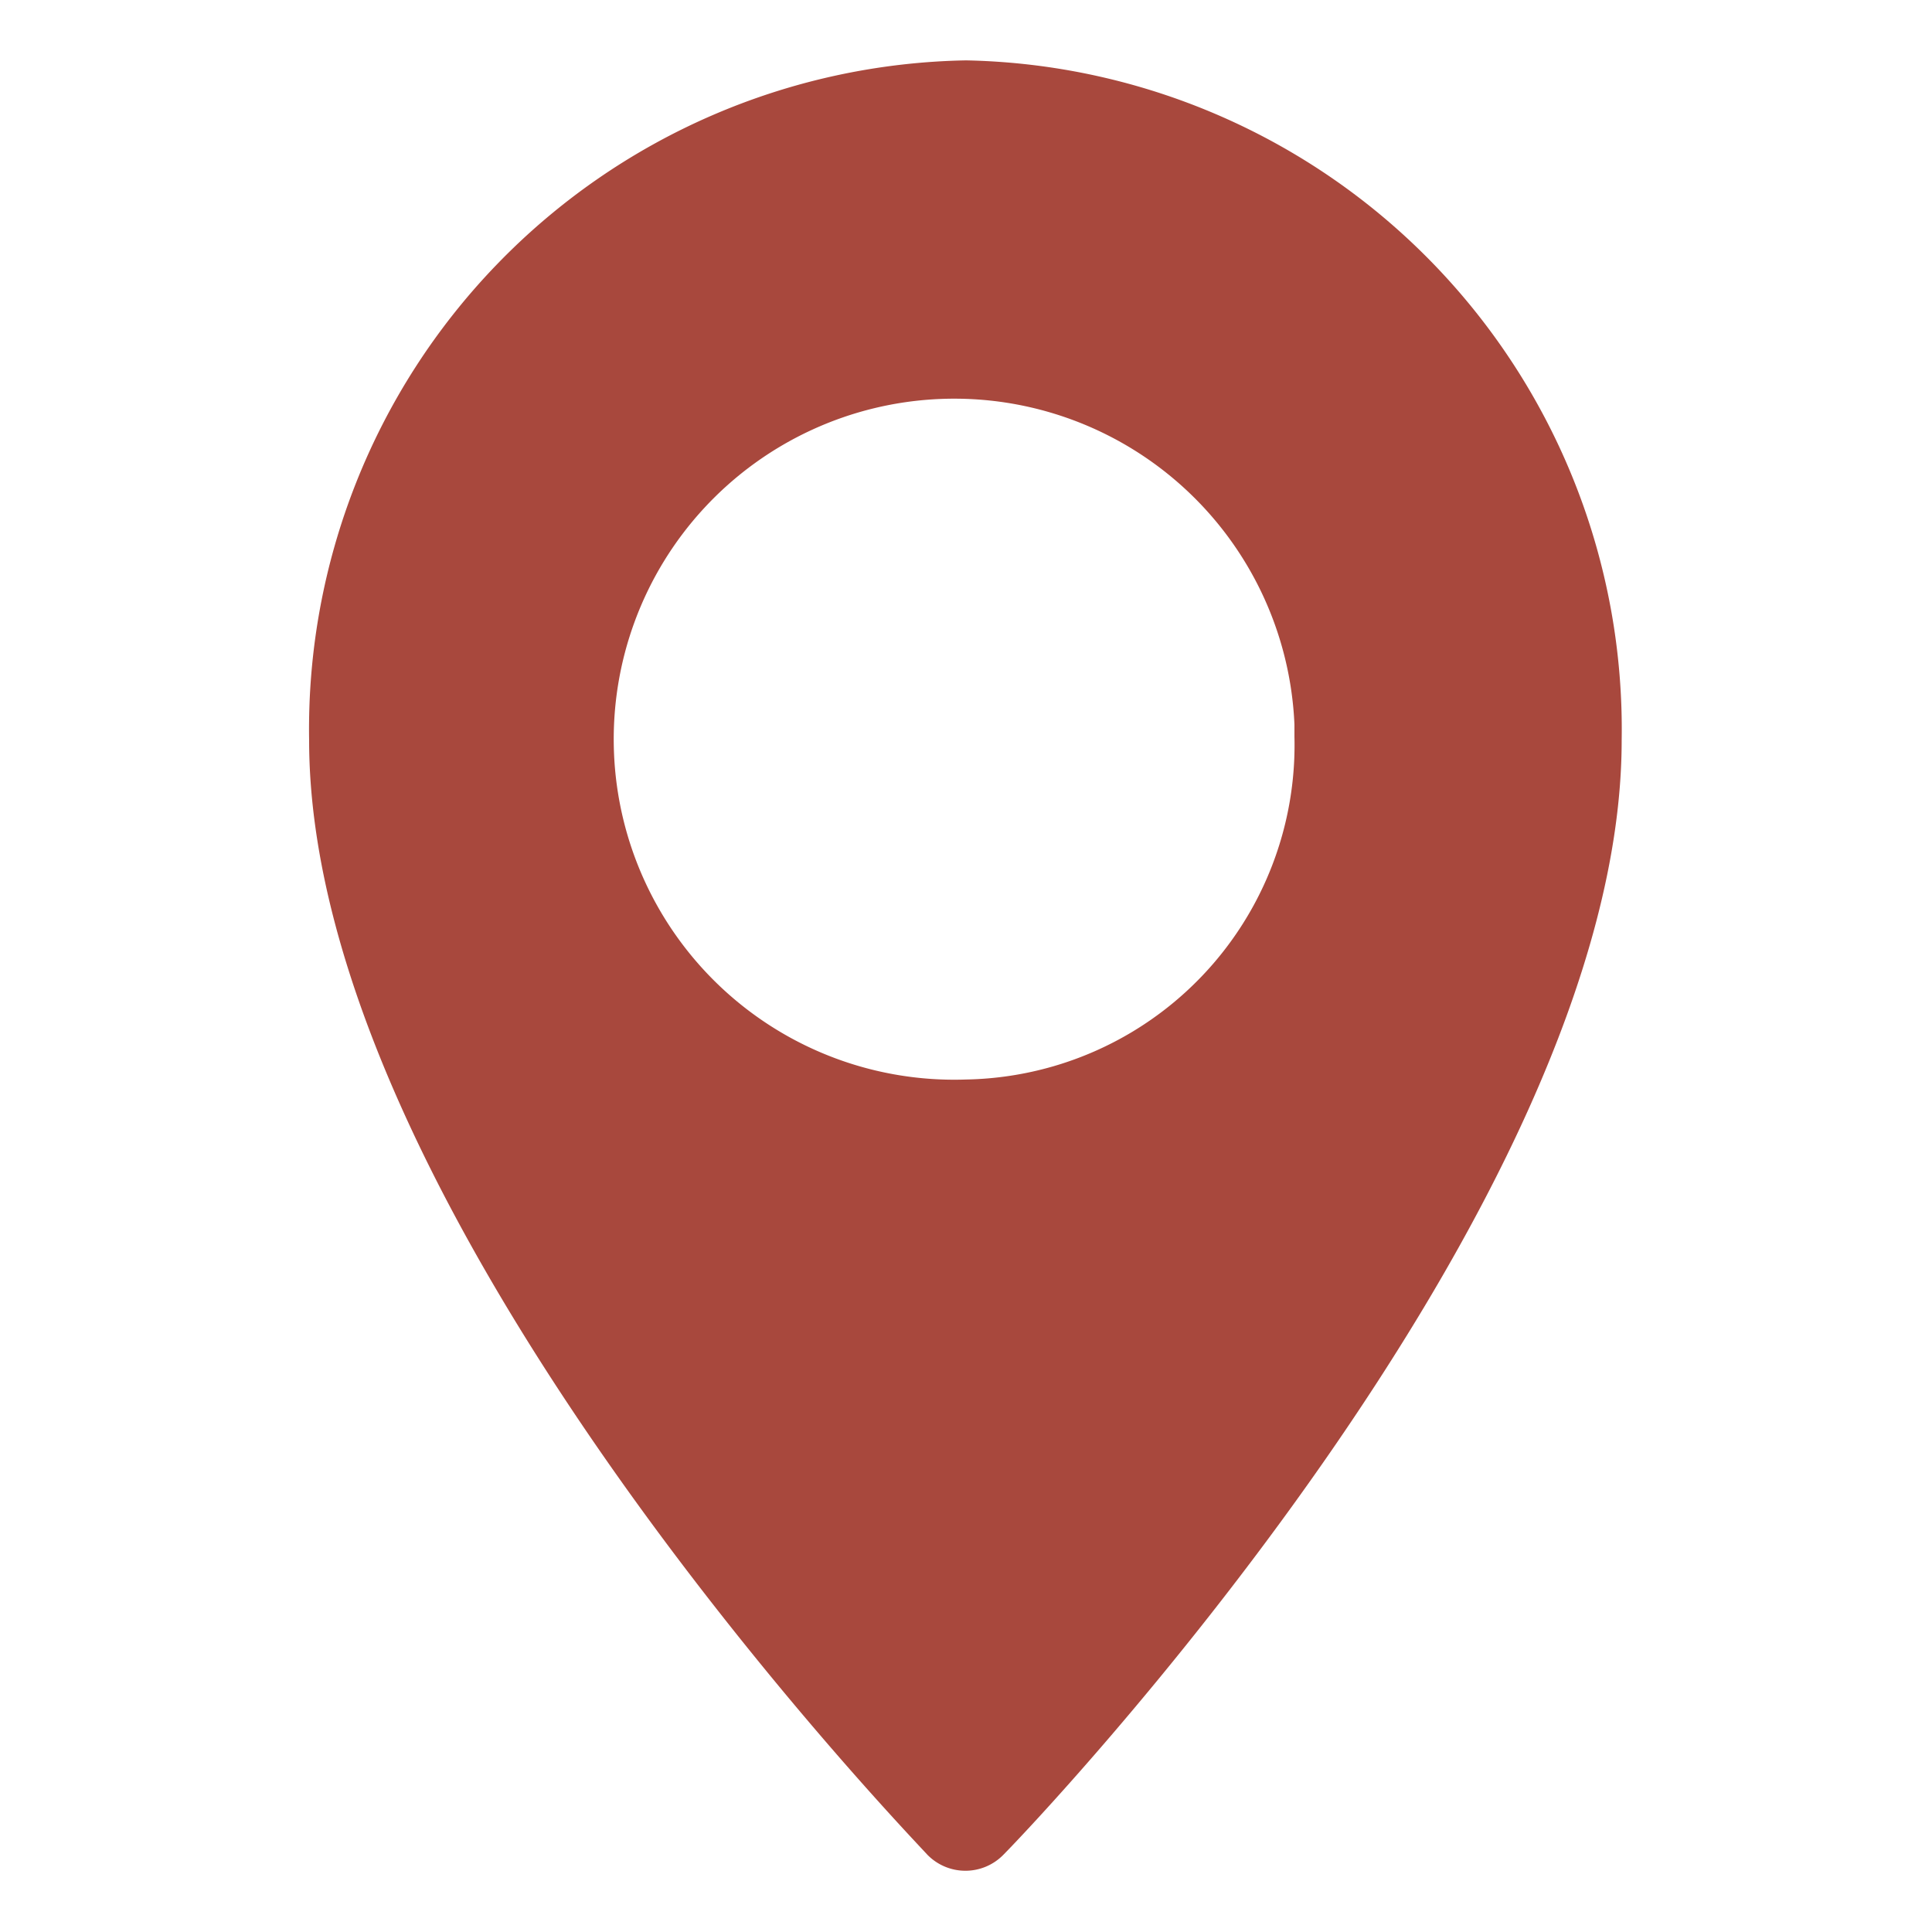 <?xml version="1.0" encoding="UTF-8"?> <svg xmlns="http://www.w3.org/2000/svg" id="Layer_1" data-name="Layer 1" viewBox="0 0 16 16"><g id="Group_35" data-name="Group 35"><g id="Group_34" data-name="Group 34"><path id="Path_59" data-name="Path 59" d="M8,.5A5.54,5.54,0,0,0,2.56,6.13c0,3.9,4.91,9,5.12,9.23a.44.44,0,0,0,.63,0v0c.21-.21,5.12-5.34,5.12-9.23A5.54,5.54,0,0,0,8,.5ZM8,8.94A2.82,2.82,0,1,1,10.72,6v.1A2.77,2.77,0,0,1,8,8.94Z" fill="#a8483d"></path></g></g></svg> 